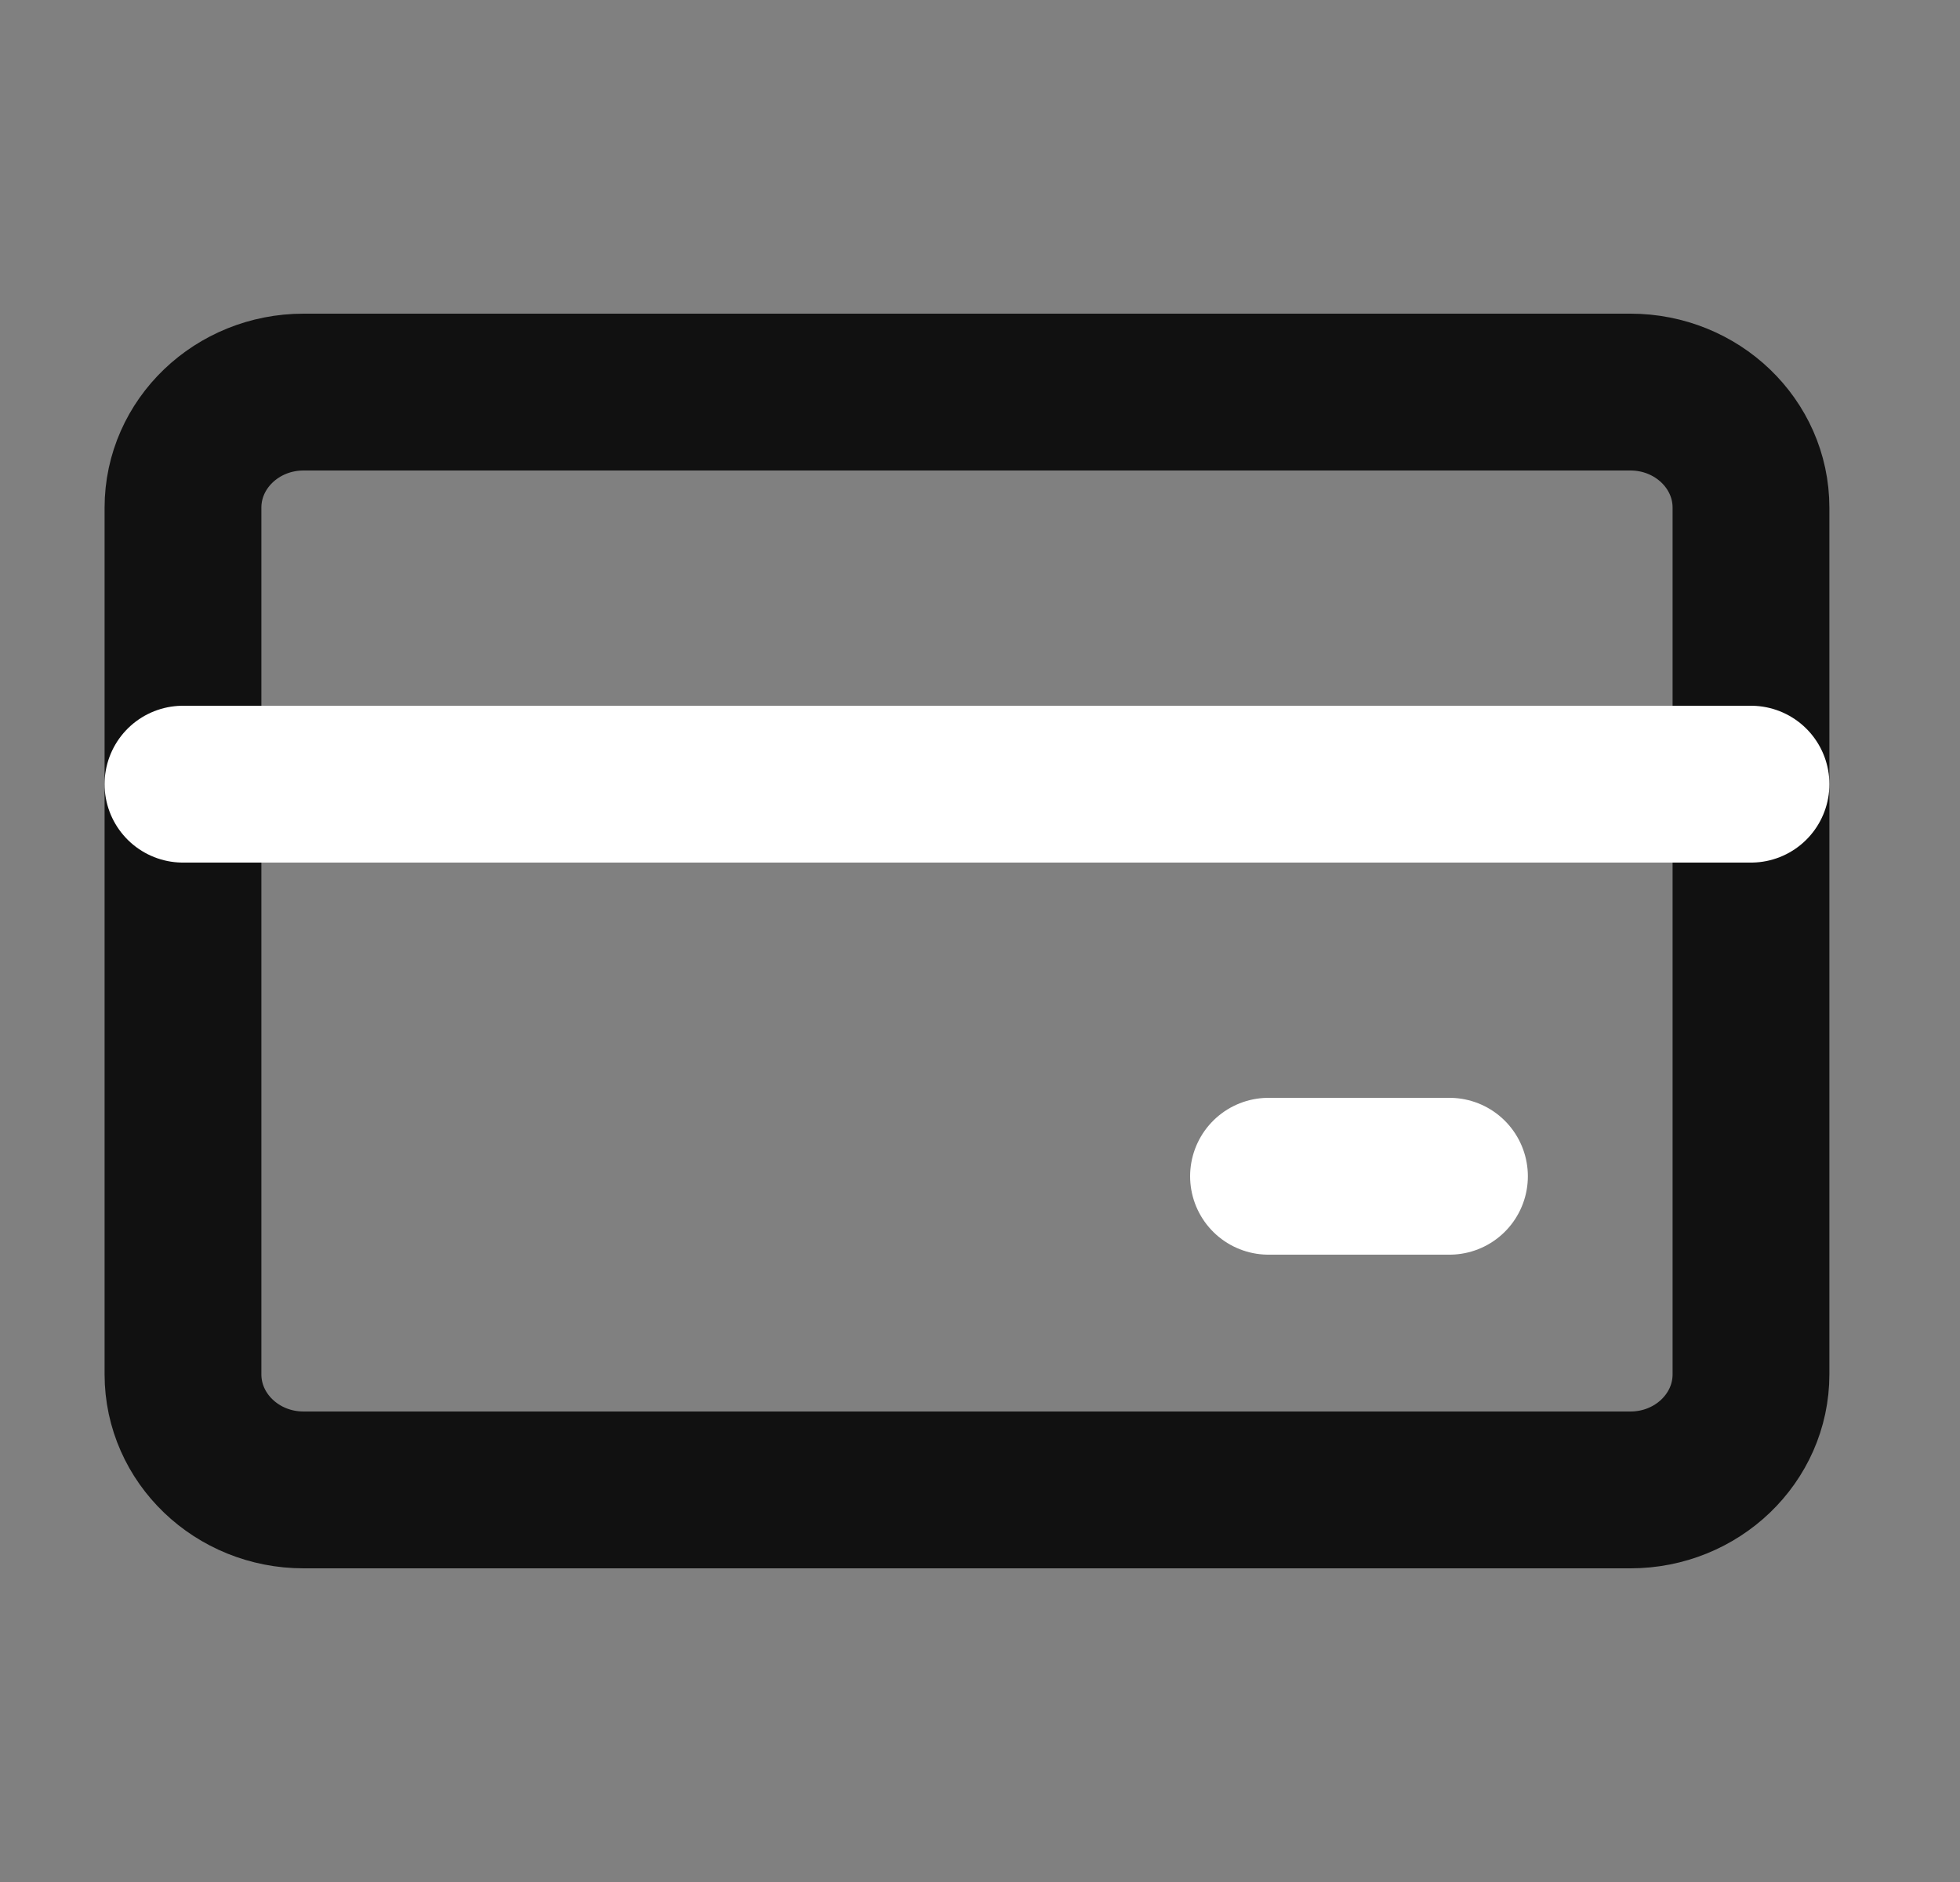 <?xml version="1.0" encoding="UTF-8"?>
<svg xmlns="http://www.w3.org/2000/svg" width="25" height="24" viewBox="0 0 25 24" fill="none">
  <rect x="0" y="0" width="25" height="24" fill="#808080" stroke="none"/>
  <path d="M20.796 5H3.872C3.023 5 2.334 5.66 2.334 6.474V17.526C2.334 18.34 3.023 19 3.872 19H20.796C21.645 19 22.334 18.34 22.334 17.526V6.474C22.334 5.66 21.645 5 20.796 5Z" stroke="black" stroke-opacity="0.87" stroke-width="2" stroke-linecap="round" stroke-linejoin="round"></path>
  <path d="M2.334 10H22.334M16.18 15H18.488" stroke="white" stroke-width="2" stroke-linecap="round" stroke-linejoin="round"></path>
</svg>
